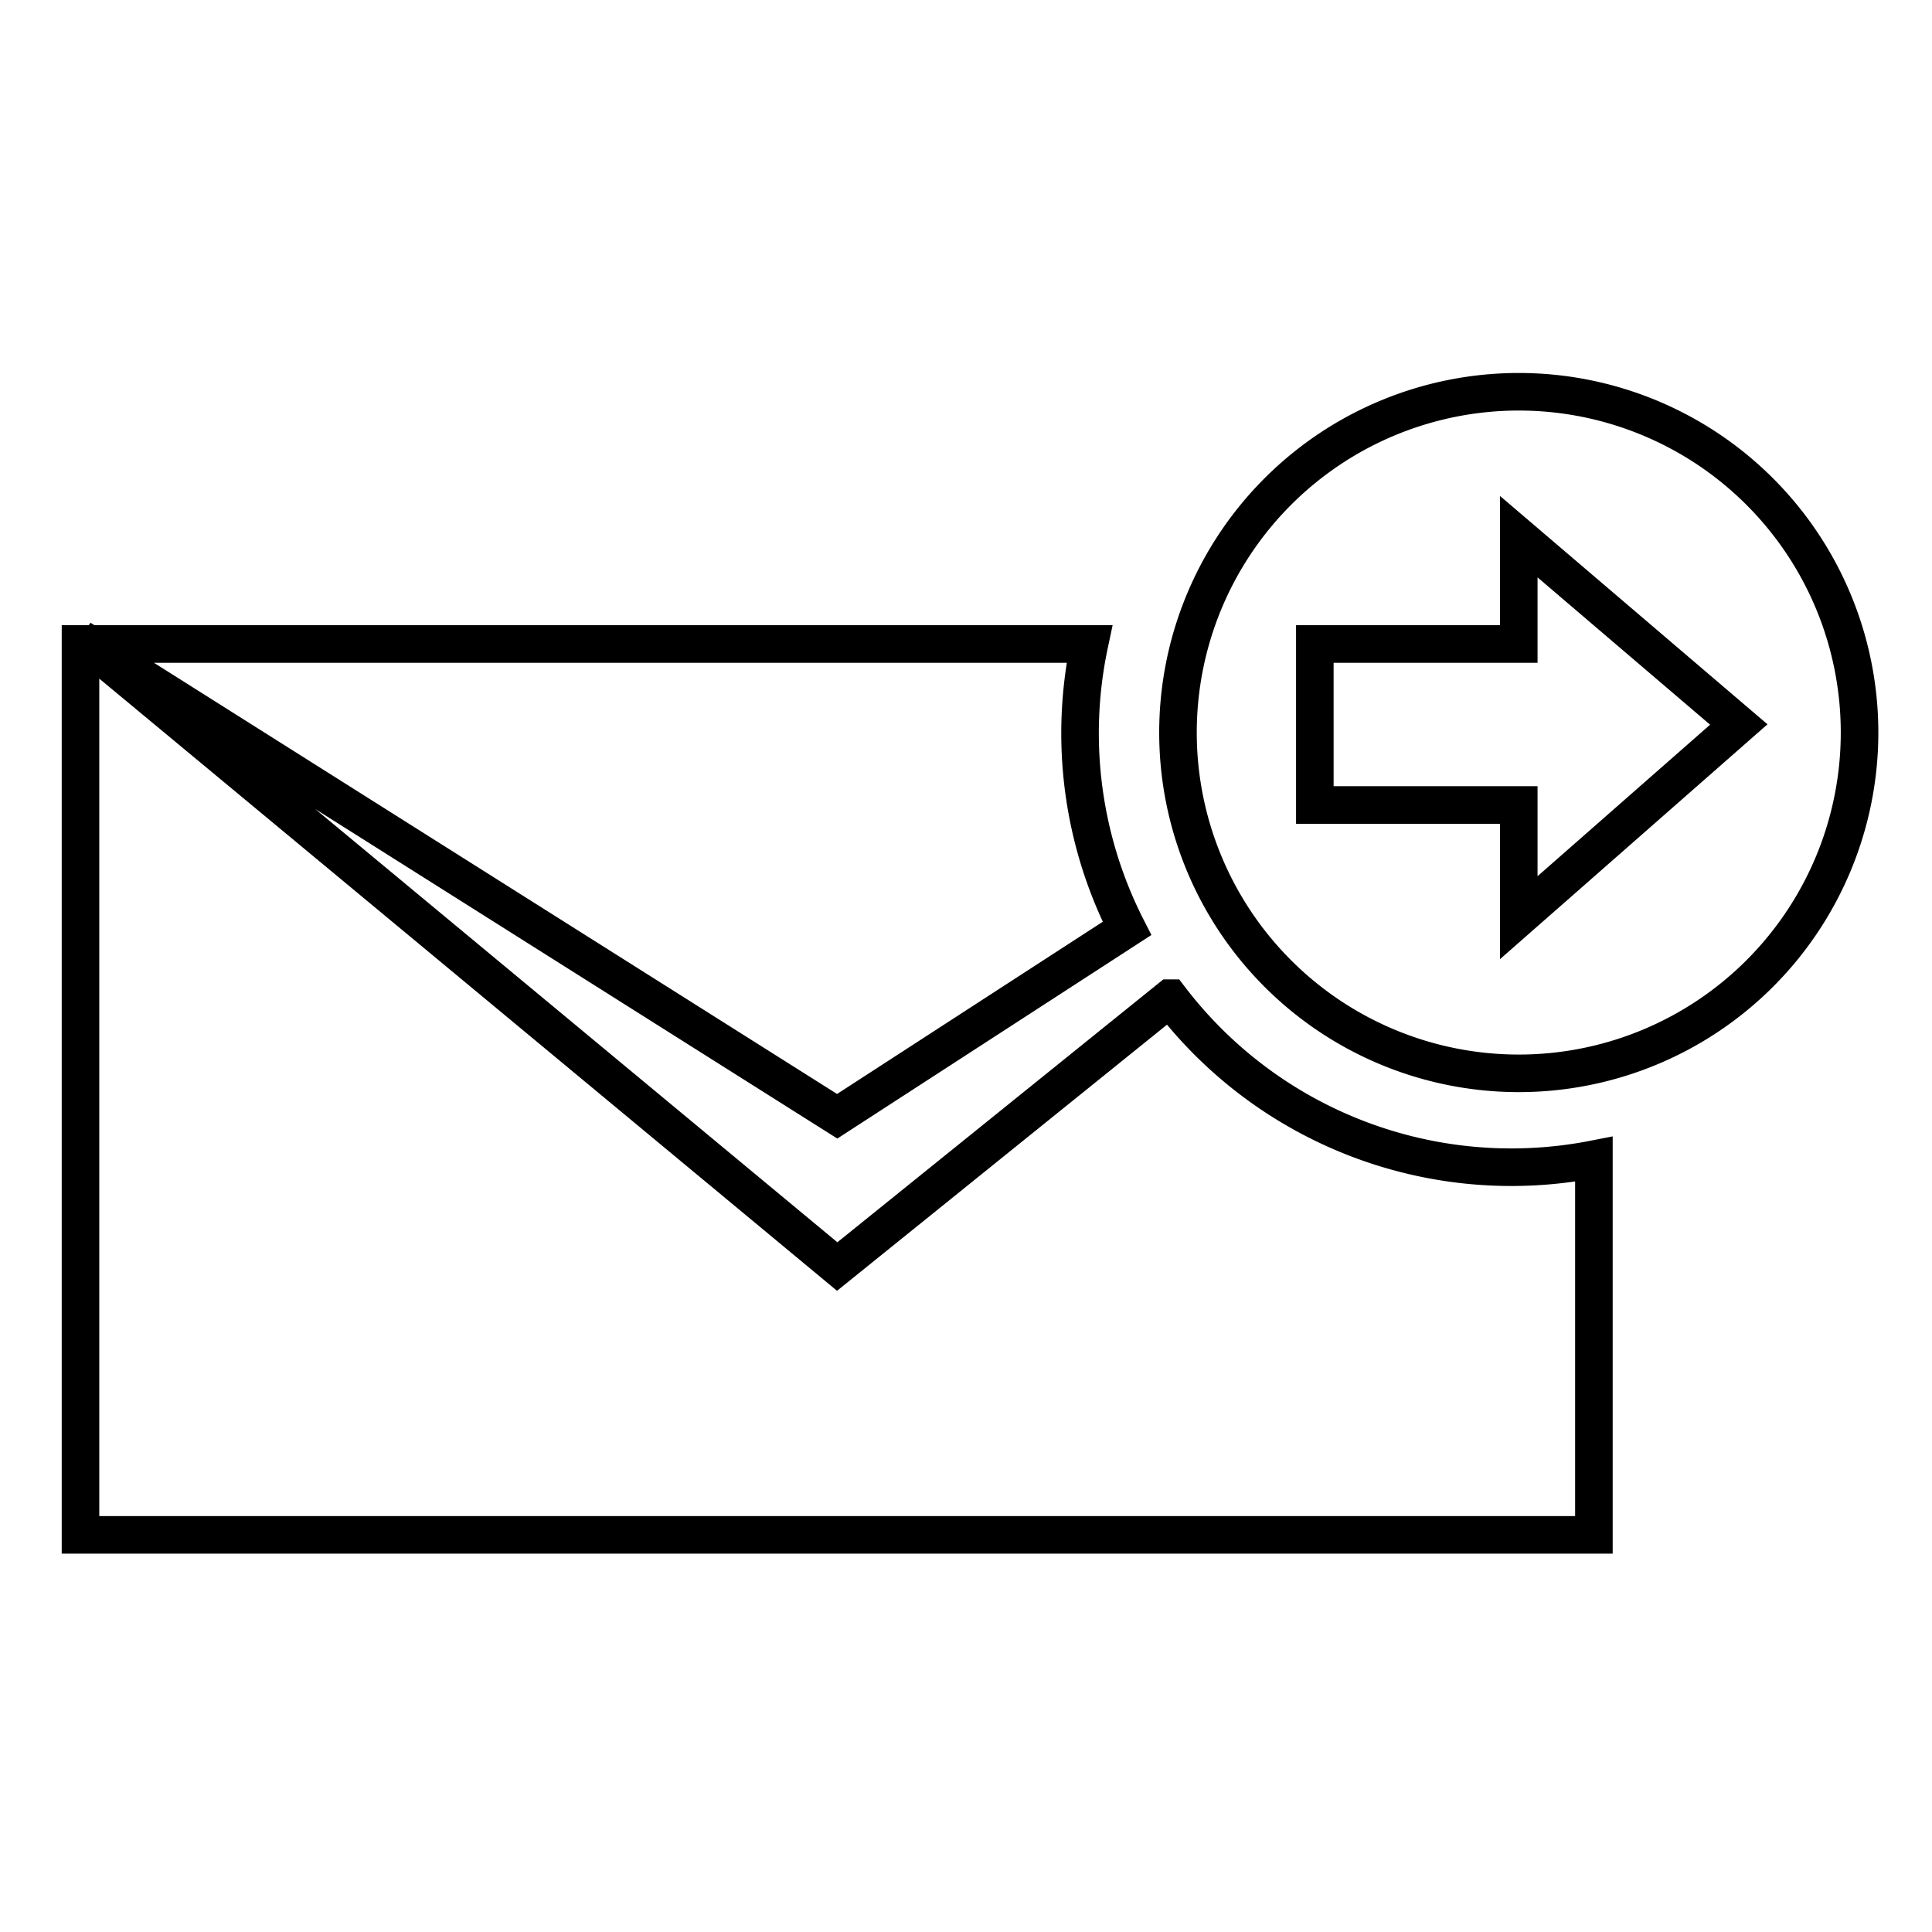 <svg xmlns="http://www.w3.org/2000/svg" width="36" height="36">
  <path fill="none" stroke="#000" stroke-width=".7" d="M1.5 12h18.8a8 8 0 0 0 .7 5.3l-5.4 3.5-14.1-8.9 14.1 11.7 6.2-5a8 8 0 0 0 7.9 3v7h-.2.1H1.5h.1-.1zm26.8-2v2h-3.8V15h3.8v2.1l4.1-3.6zm0-2.7a6.3 6.3 0 1 1 0 12.7 6.3 6.3 0 0 1 0-12.7z"/>
</svg>
